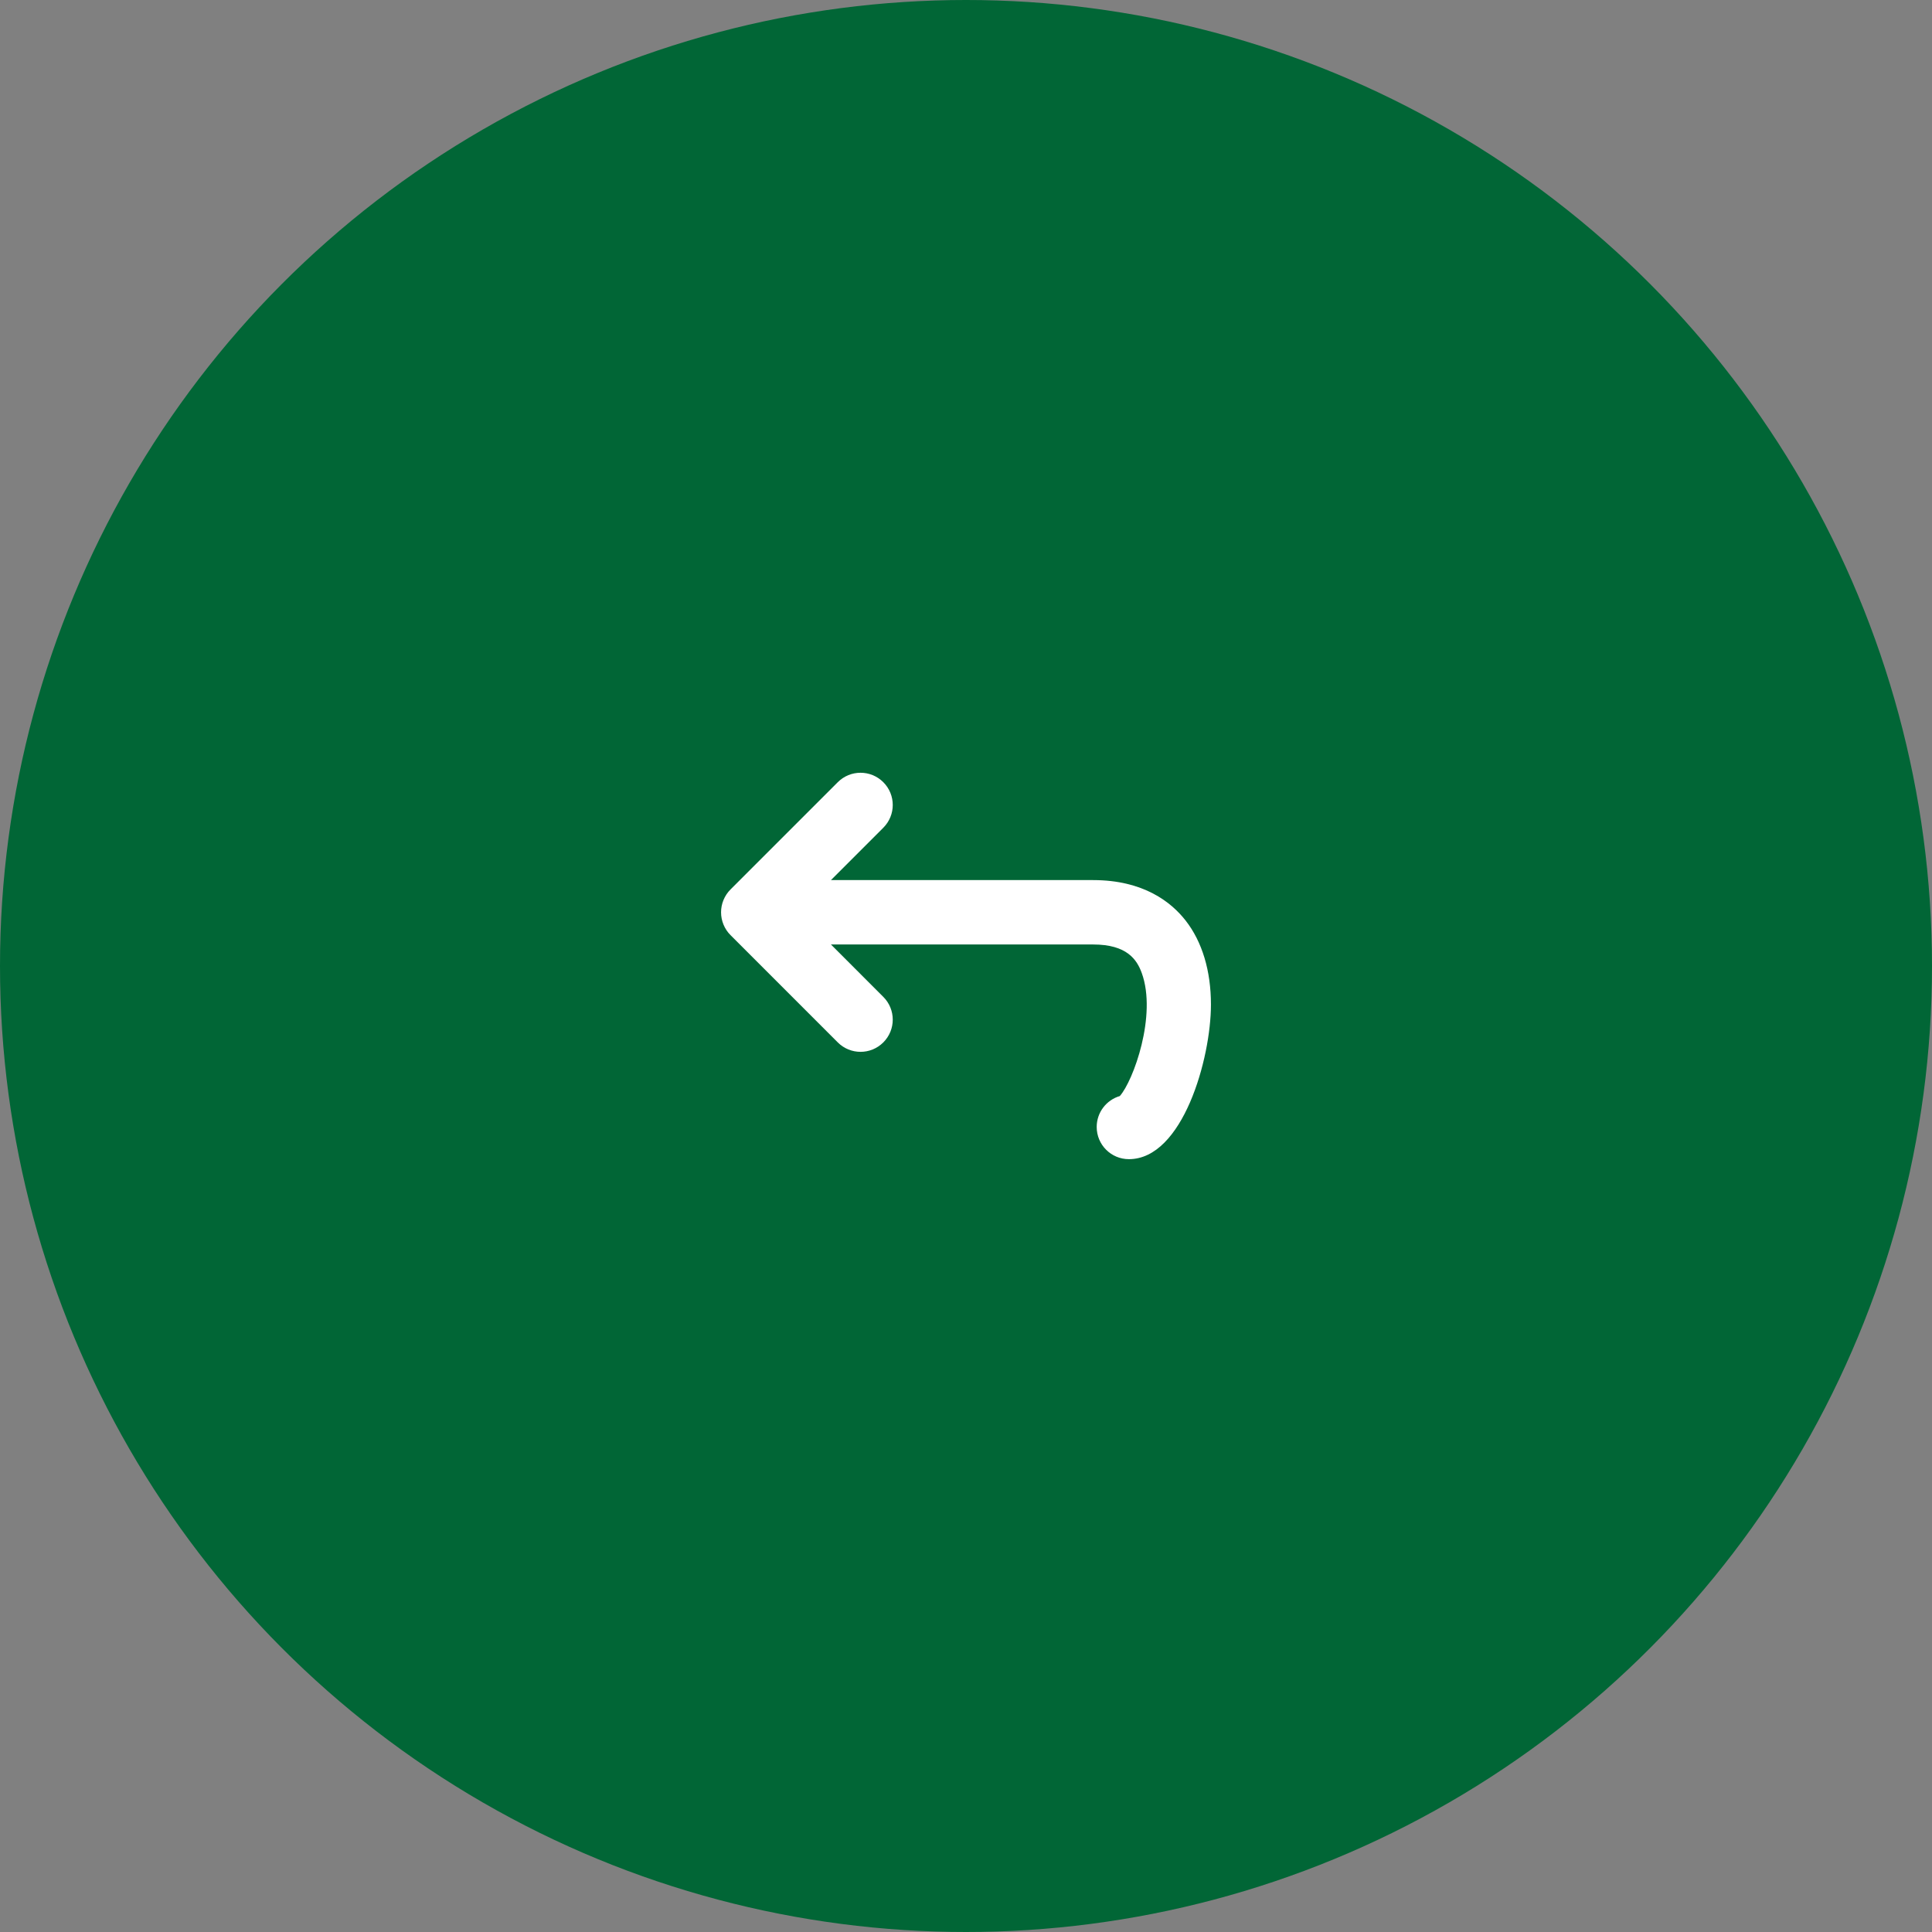 <?xml version="1.0" encoding="UTF-8"?>
<svg xmlns="http://www.w3.org/2000/svg" id="uuid-0ead2308-e9c2-44e7-acad-4608f46ff39b" width="21.167mm" height="21.167mm" viewBox="0 0 60 60">
  <rect x="0" y="0" width="60" height="60" fill="#808080" stroke="none"/>
  <circle cx="30" cy="30" r="30" style="fill:#016636; stroke-width:0px;"></circle>
  <path d="M36.821,28.589c-.447-.573-1.309-1.257-2.873-1.257h-8.142l1.626-1.626c.391-.391.391-1.023,0-1.414s-1.023-.391-1.414,0l-3.332,3.332c-.093.092-.166.203-.217.326-.101.244-.101.52,0,.764.051.123.124.234.217.326l3.332,3.333c.195.195.451.293.707.293s.512-.098.707-.293c.391-.391.391-1.023,0-1.414l-1.626-1.627h8.142c1.054,0,1.36.473,1.51.885.478,1.314-.262,3.35-.681,3.822-.415.122-.718.506-.718.96,0,.553.447,1,1,1,1.673,0,2.548-3.126,2.548-4.801,0-1.049-.272-1.951-.786-2.609Z" style="fill:#fff; stroke-width:0px;"></path>
</svg>
